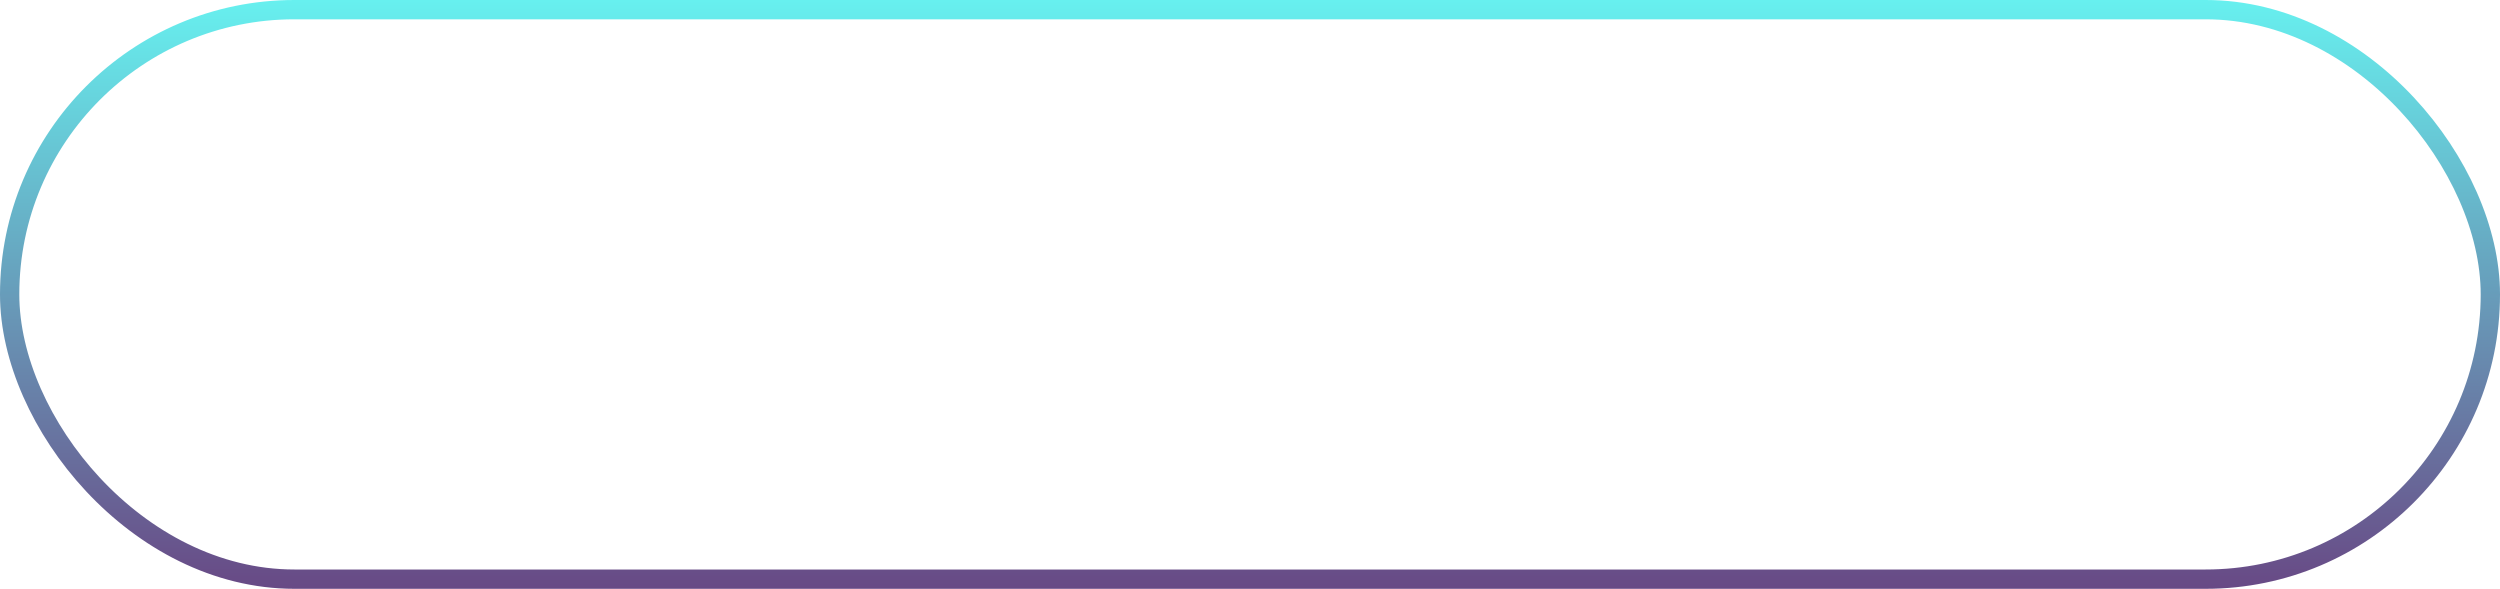 <?xml version="1.0" encoding="UTF-8"?> <svg xmlns="http://www.w3.org/2000/svg" width="259" height="61" viewBox="0 0 259 61" fill="none"> <rect x="1" y="1" width="257" height="59" rx="29.5" stroke="url(#paint0_linear_76_58)" stroke-width="2"></rect> <defs> <linearGradient id="paint0_linear_76_58" x1="129.5" y1="0" x2="129.5" y2="61" gradientUnits="userSpaceOnUse"> <stop stop-color="#67F0EF"></stop> <stop offset="1" stop-color="#684985"></stop> </linearGradient> </defs> </svg> 